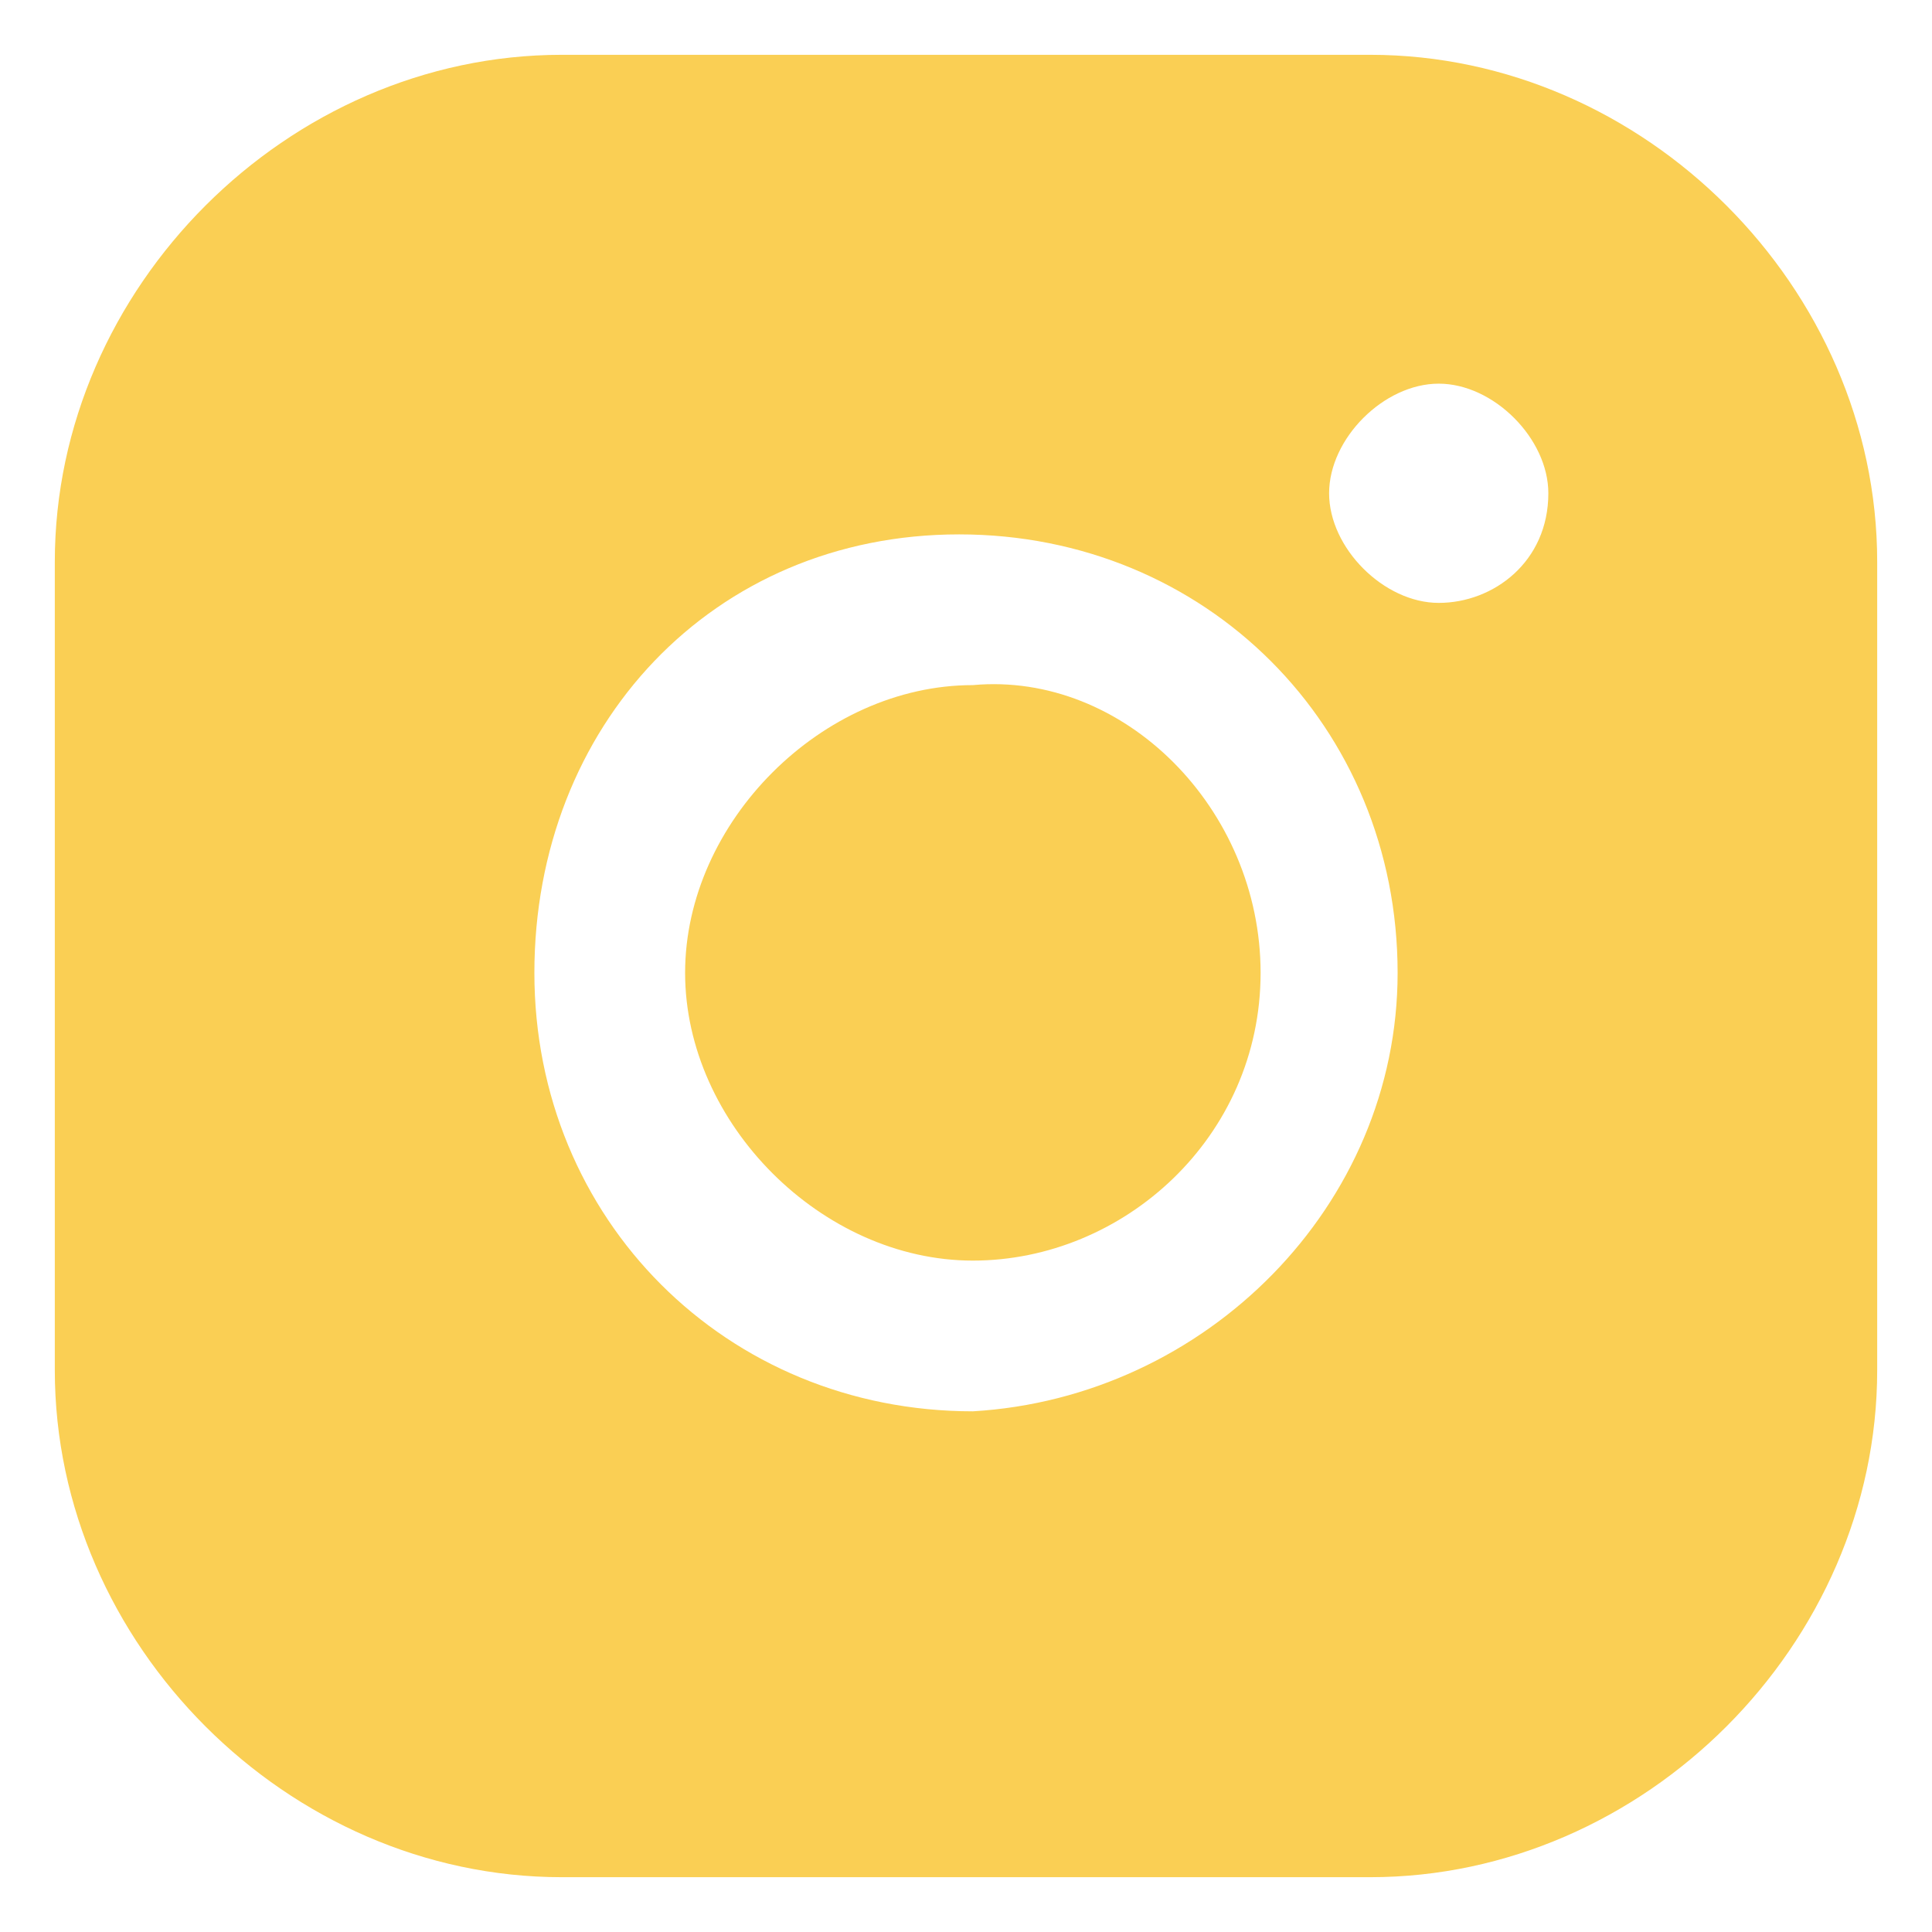 <?xml version="1.0" encoding="UTF-8"?>
<!-- Generator: Adobe Illustrator 24.0.2, SVG Export Plug-In . SVG Version: 6.00 Build 0)  -->
<svg xmlns="http://www.w3.org/2000/svg" xmlns:xlink="http://www.w3.org/1999/xlink" version="1.1" id="Layer_1" x="0px" y="0px" viewBox="0 0 14.1 14.1" style="enable-background:new 0 0 14.1 14.1;" xml:space="preserve">
<style type="text/css">
	.st0{fill:#FACF54;}
</style>
<g>
	<path class="st0" d="M9.2,7.1c0,1.2-1,2.1-2.1,2.1s-2.1-1-2.1-2.1s1-2.1,2.1-2.1C8.2,4.9,9.2,5.9,9.2,7.1z M13.7,4.1V10   c0,2-1.7,3.7-3.7,3.7H4.1c-2,0-3.7-1.7-3.7-3.7V4.1c0-2,1.7-3.7,3.7-3.7H10C12,0.4,13.7,2.1,13.7,4.1z M10.2,7.1   c0-1.8-1.4-3.2-3.2-3.2S3.9,5.3,3.9,7.1s1.4,3.2,3.2,3.2C8.8,10.2,10.2,8.8,10.2,7.1z M11.3,3.6c0-0.4-0.4-0.8-0.8-0.8   c-0.4,0-0.8,0.4-0.8,0.8s0.4,0.8,0.8,0.8C10.9,4.4,11.3,4.1,11.3,3.6z"></path>
</g>
</svg>

